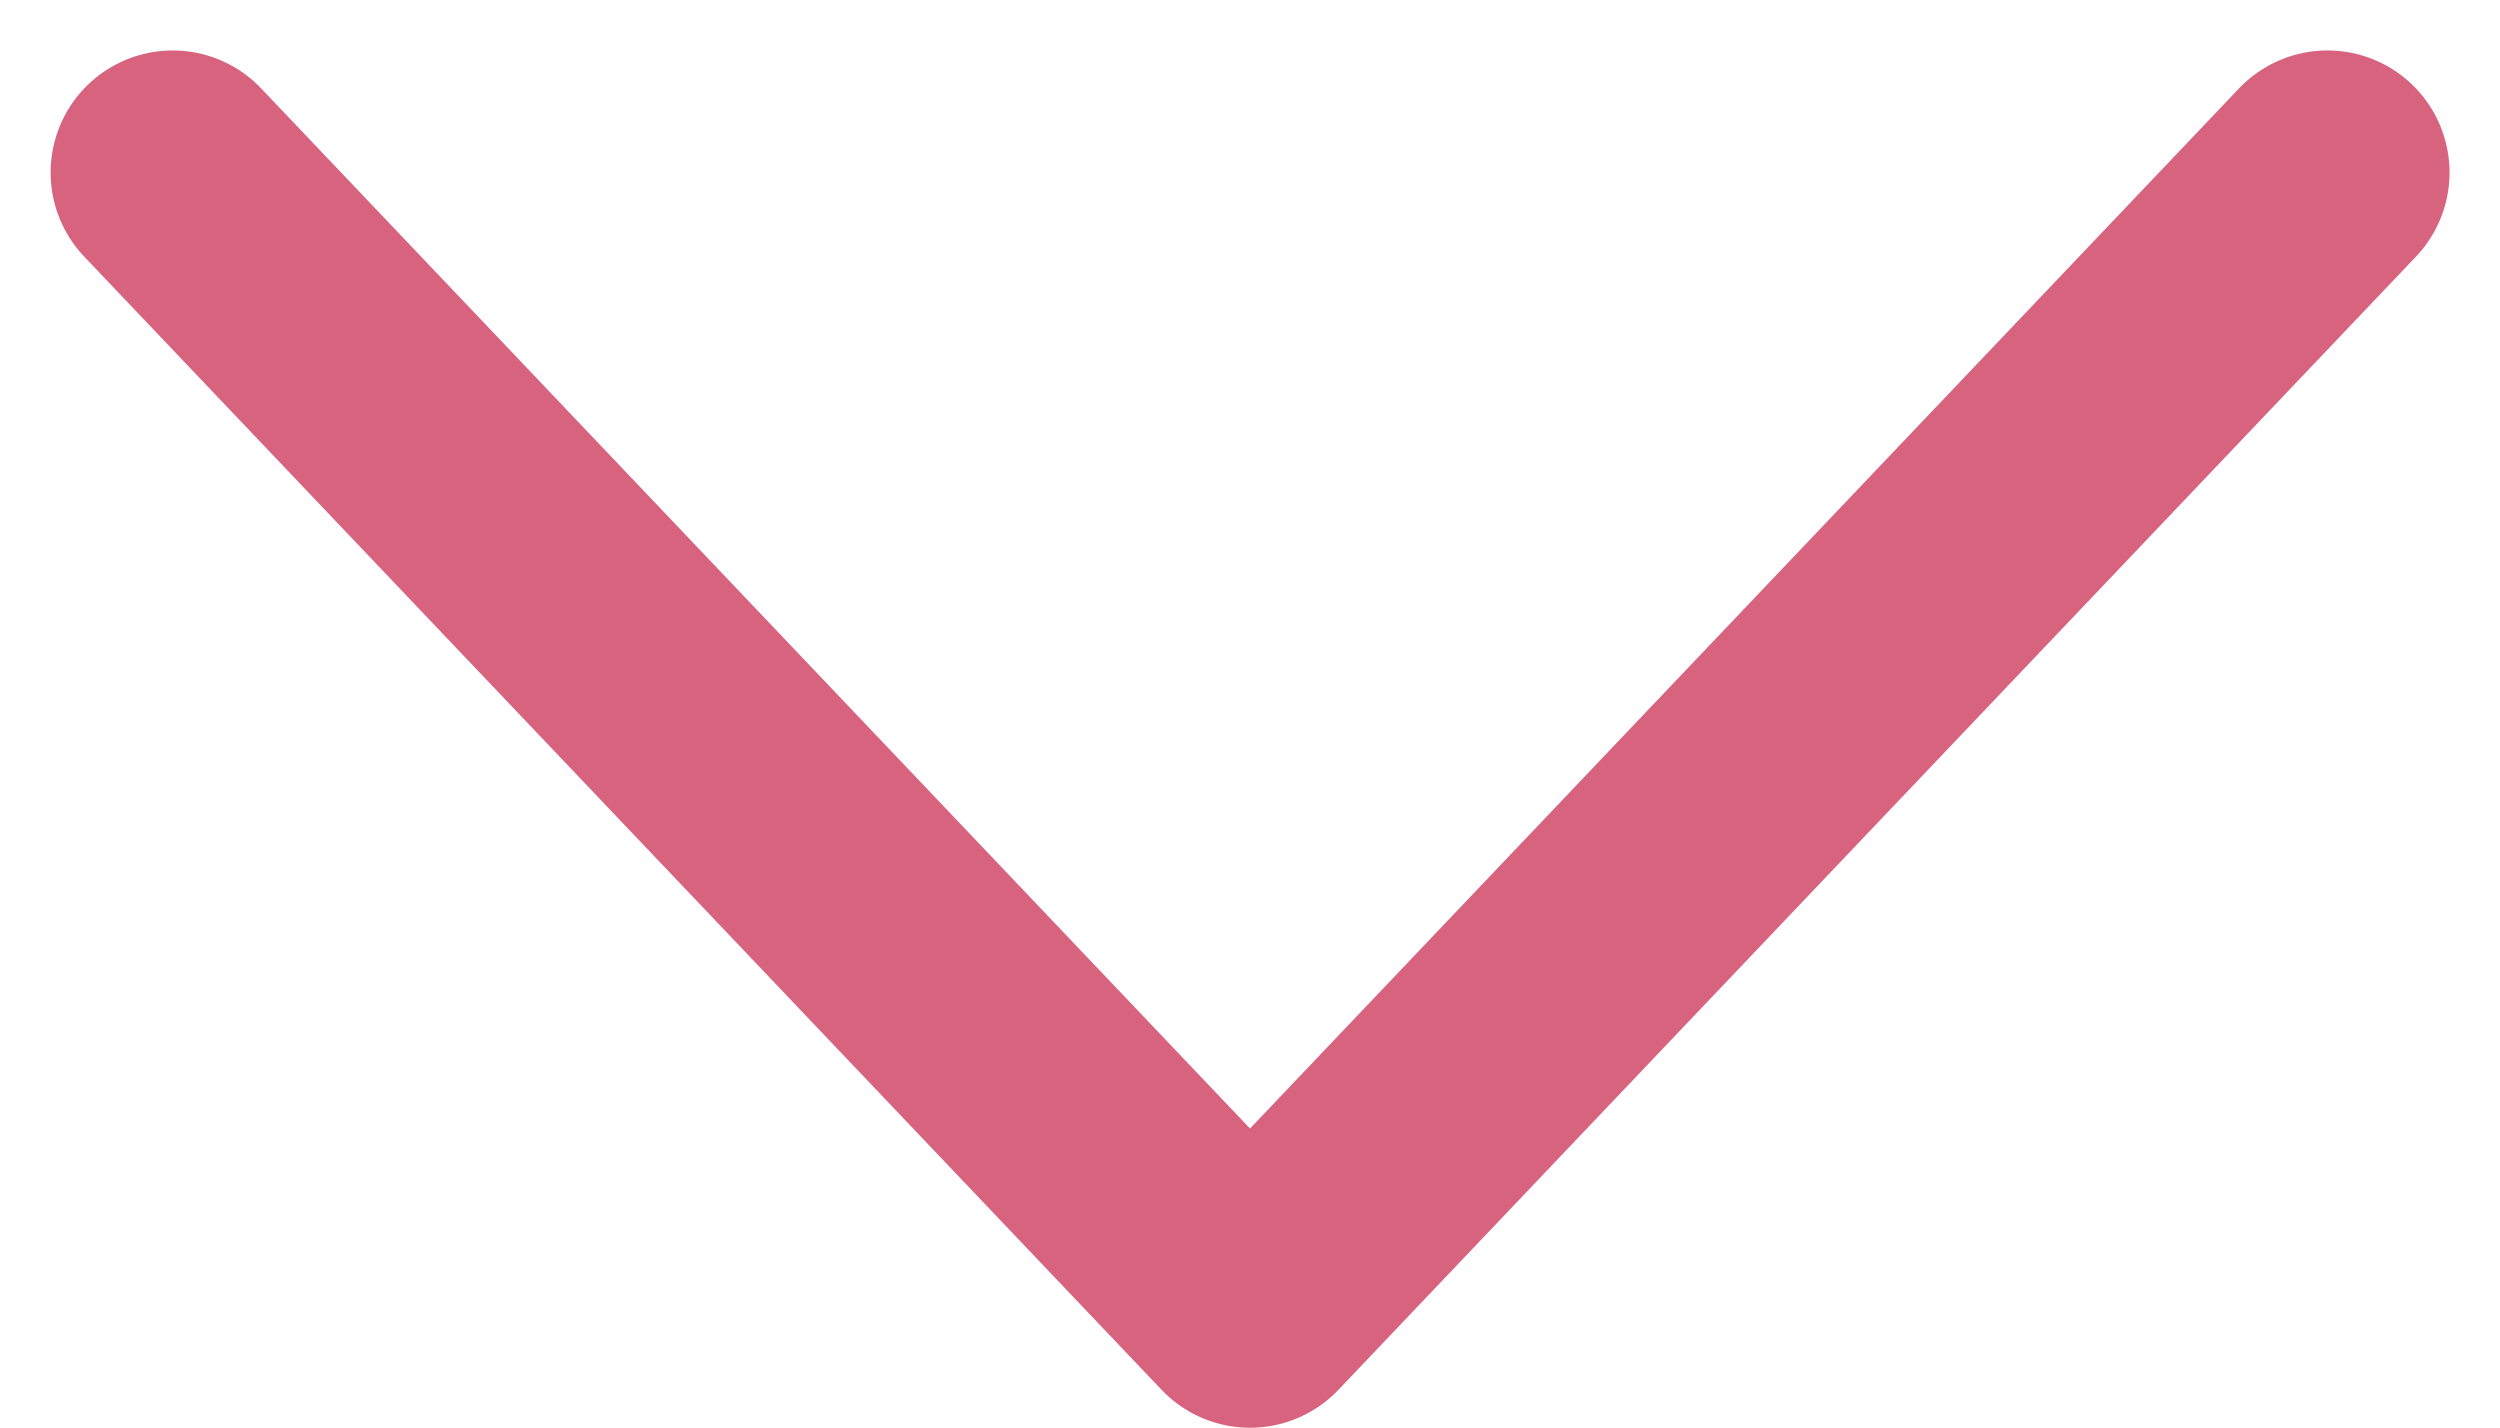 <svg xmlns="http://www.w3.org/2000/svg" width="15.36" height="8.773"><path data-name="パス 120" d="M14.3 1.06L7.68 8.022 1.061 1.06" fill="none" stroke="#d8637f" stroke-linecap="round" stroke-linejoin="round" stroke-width="1.5"/></svg>